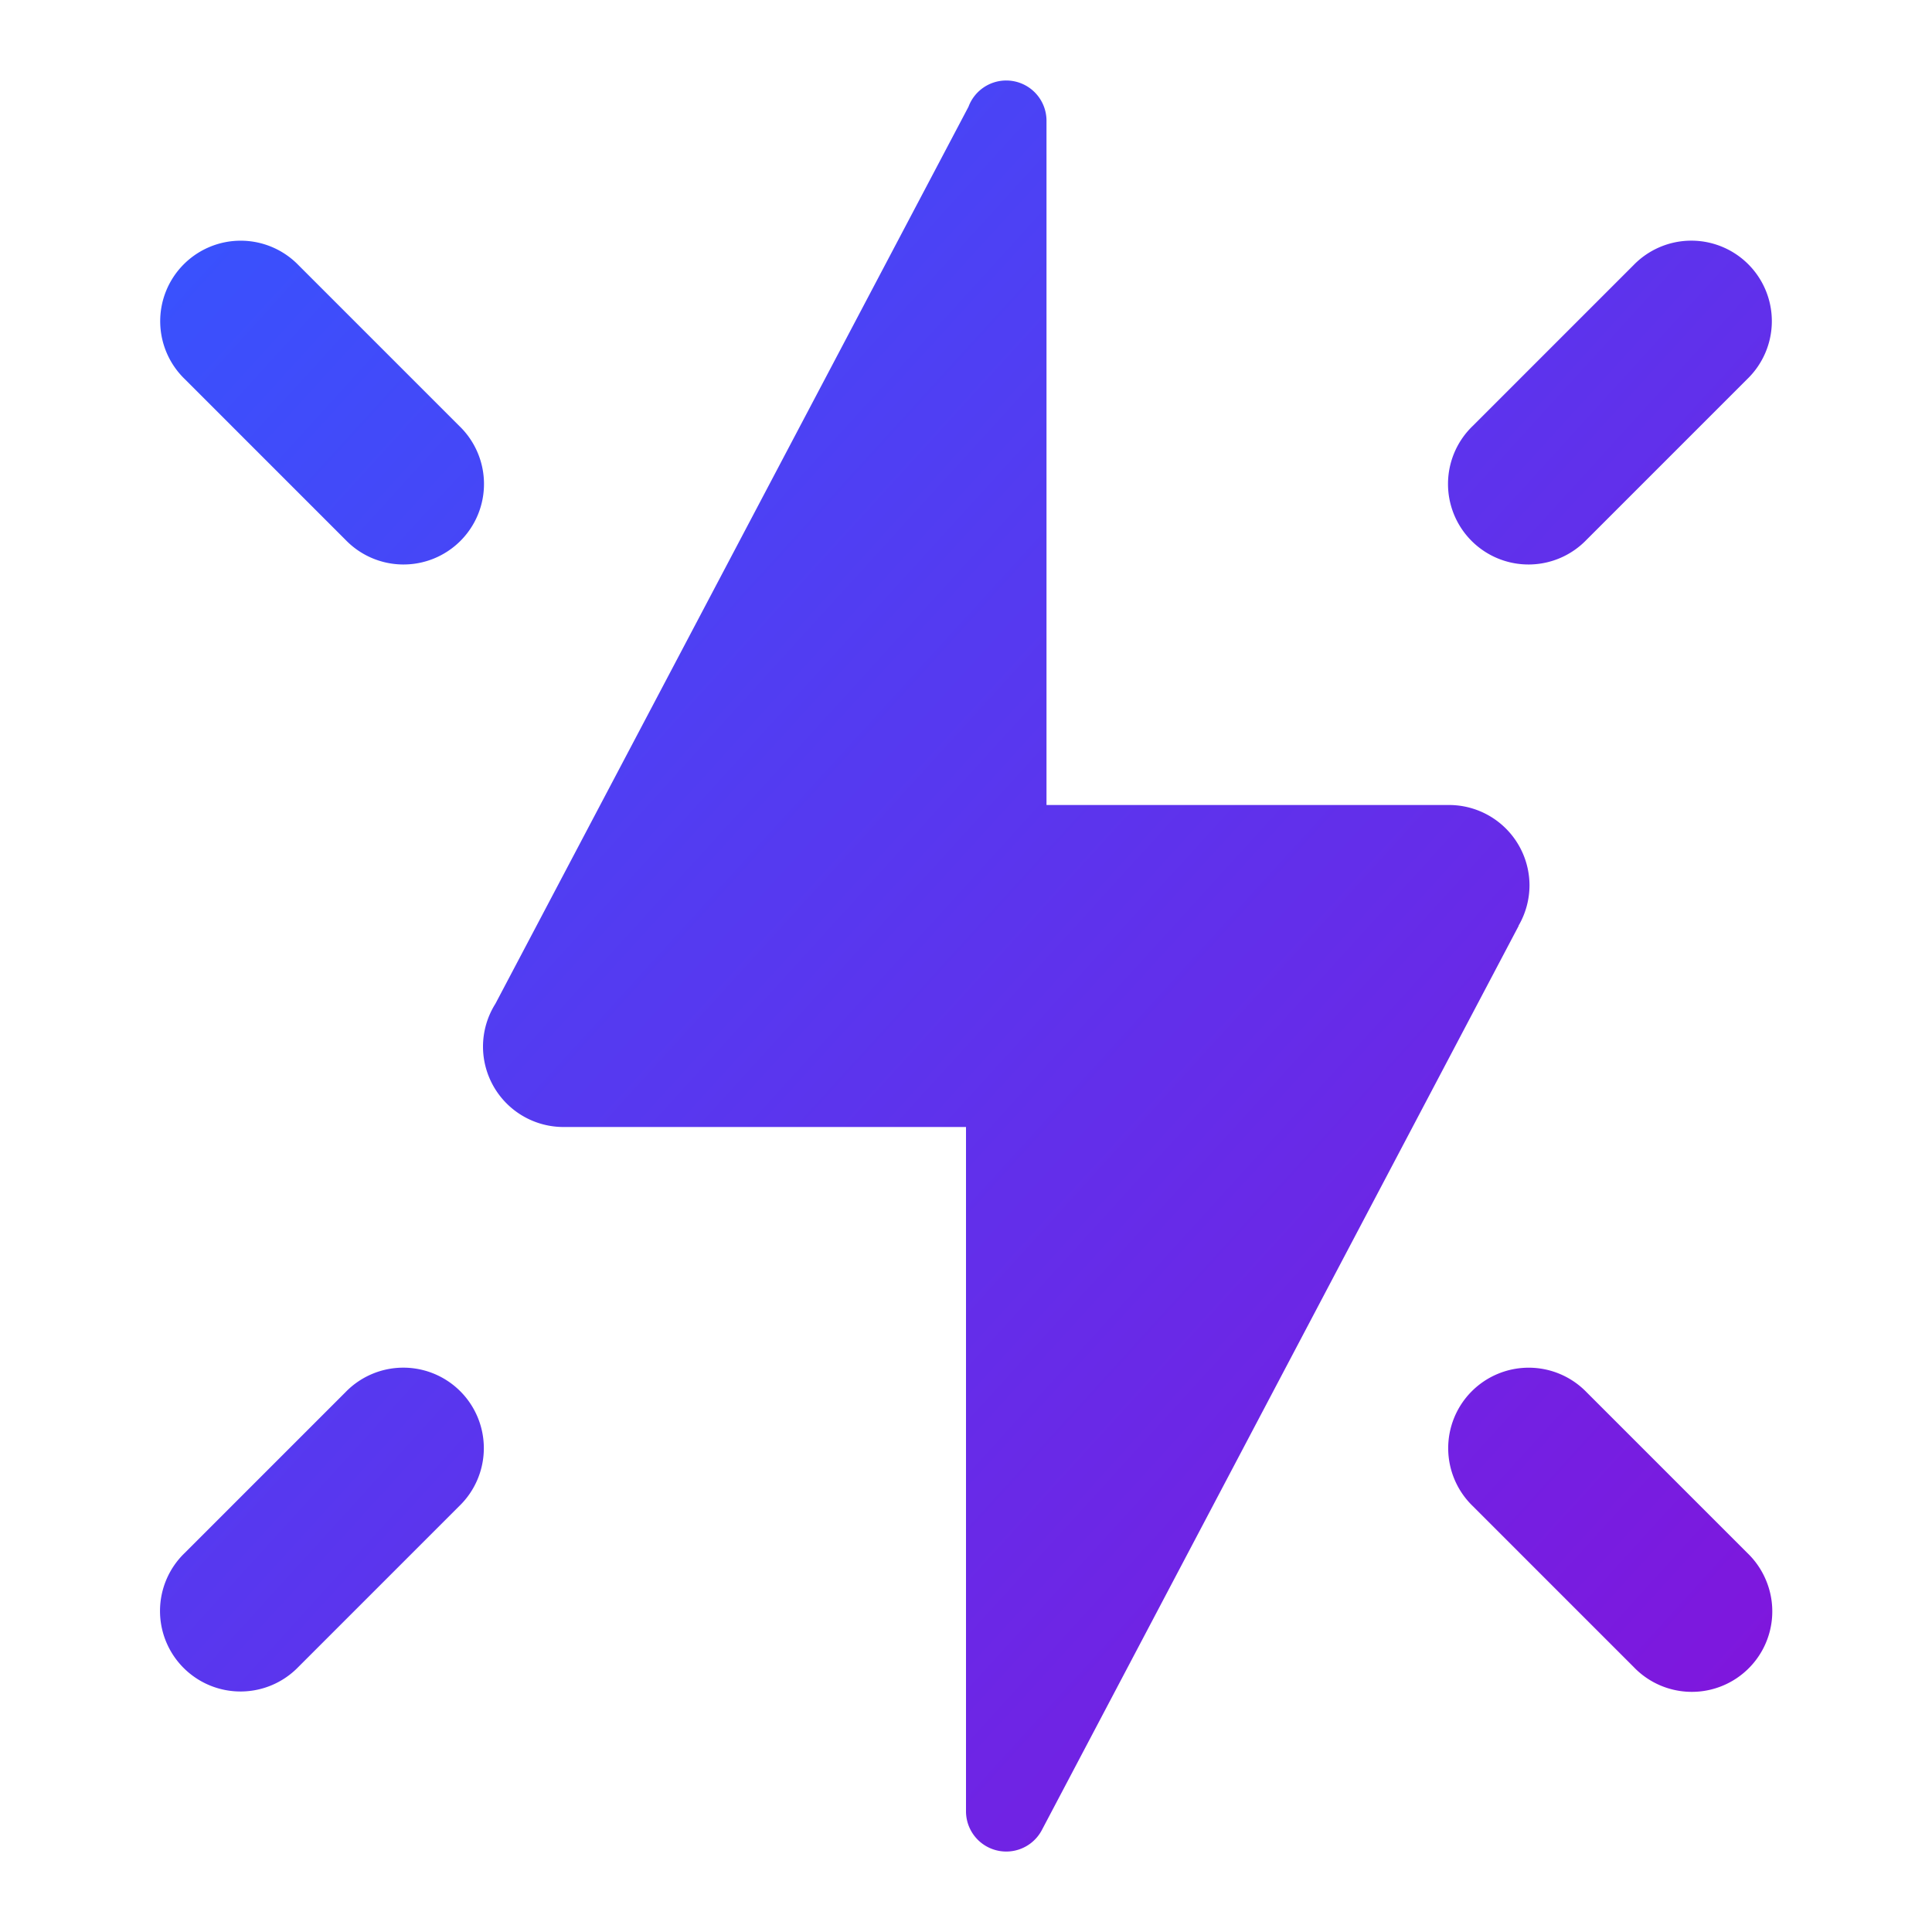 <svg xmlns="http://www.w3.org/2000/svg" width="48" height="48" fill="none"><path fill="url(#a)" d="M25 2a1 1 0 0 0-.938.652L12.308 24.938A2 2 0 0 0 12 26a2 2 0 0 0 2 2h10v17a1 1 0 0 0 1.89.457l11.84-22.453-.003-.004A2 2 0 0 0 38 22a2 2 0 0 0-2-2H26V3a1 1 0 0 0-1-1zM5.98 5.98a2 2 0 0 0-1.394 3.434l4 4a2 2 0 1 0 2.828-2.828l-4-4A2 2 0 0 0 5.98 5.98zm35.98 0a2 2 0 0 0-1.374.606l-4 4a2 2 0 1 0 2.828 2.828l4-4a2 2 0 0 0-1.453-3.434zm-32 28a2 2 0 0 0-1.374.606l-4 4a2 2 0 1 0 2.828 2.828l4-4a2 2 0 0 0-1.453-3.434zm28.02 0a2 2 0 0 0-1.394 3.434l4 4a1.999 1.999 0 0 0 3.279-2.179 2.002 2.002 0 0 0-.451-.65l-4-4a2 2 0 0 0-1.434-.605z"/><defs><linearGradient id="a" x1="22.447" x2="66.254" y1="-18.294" y2="21.588" gradientUnits="userSpaceOnUse"><stop stop-color="#3555FF"/><stop offset="1" stop-color="#8313DB"/></linearGradient></defs></svg>